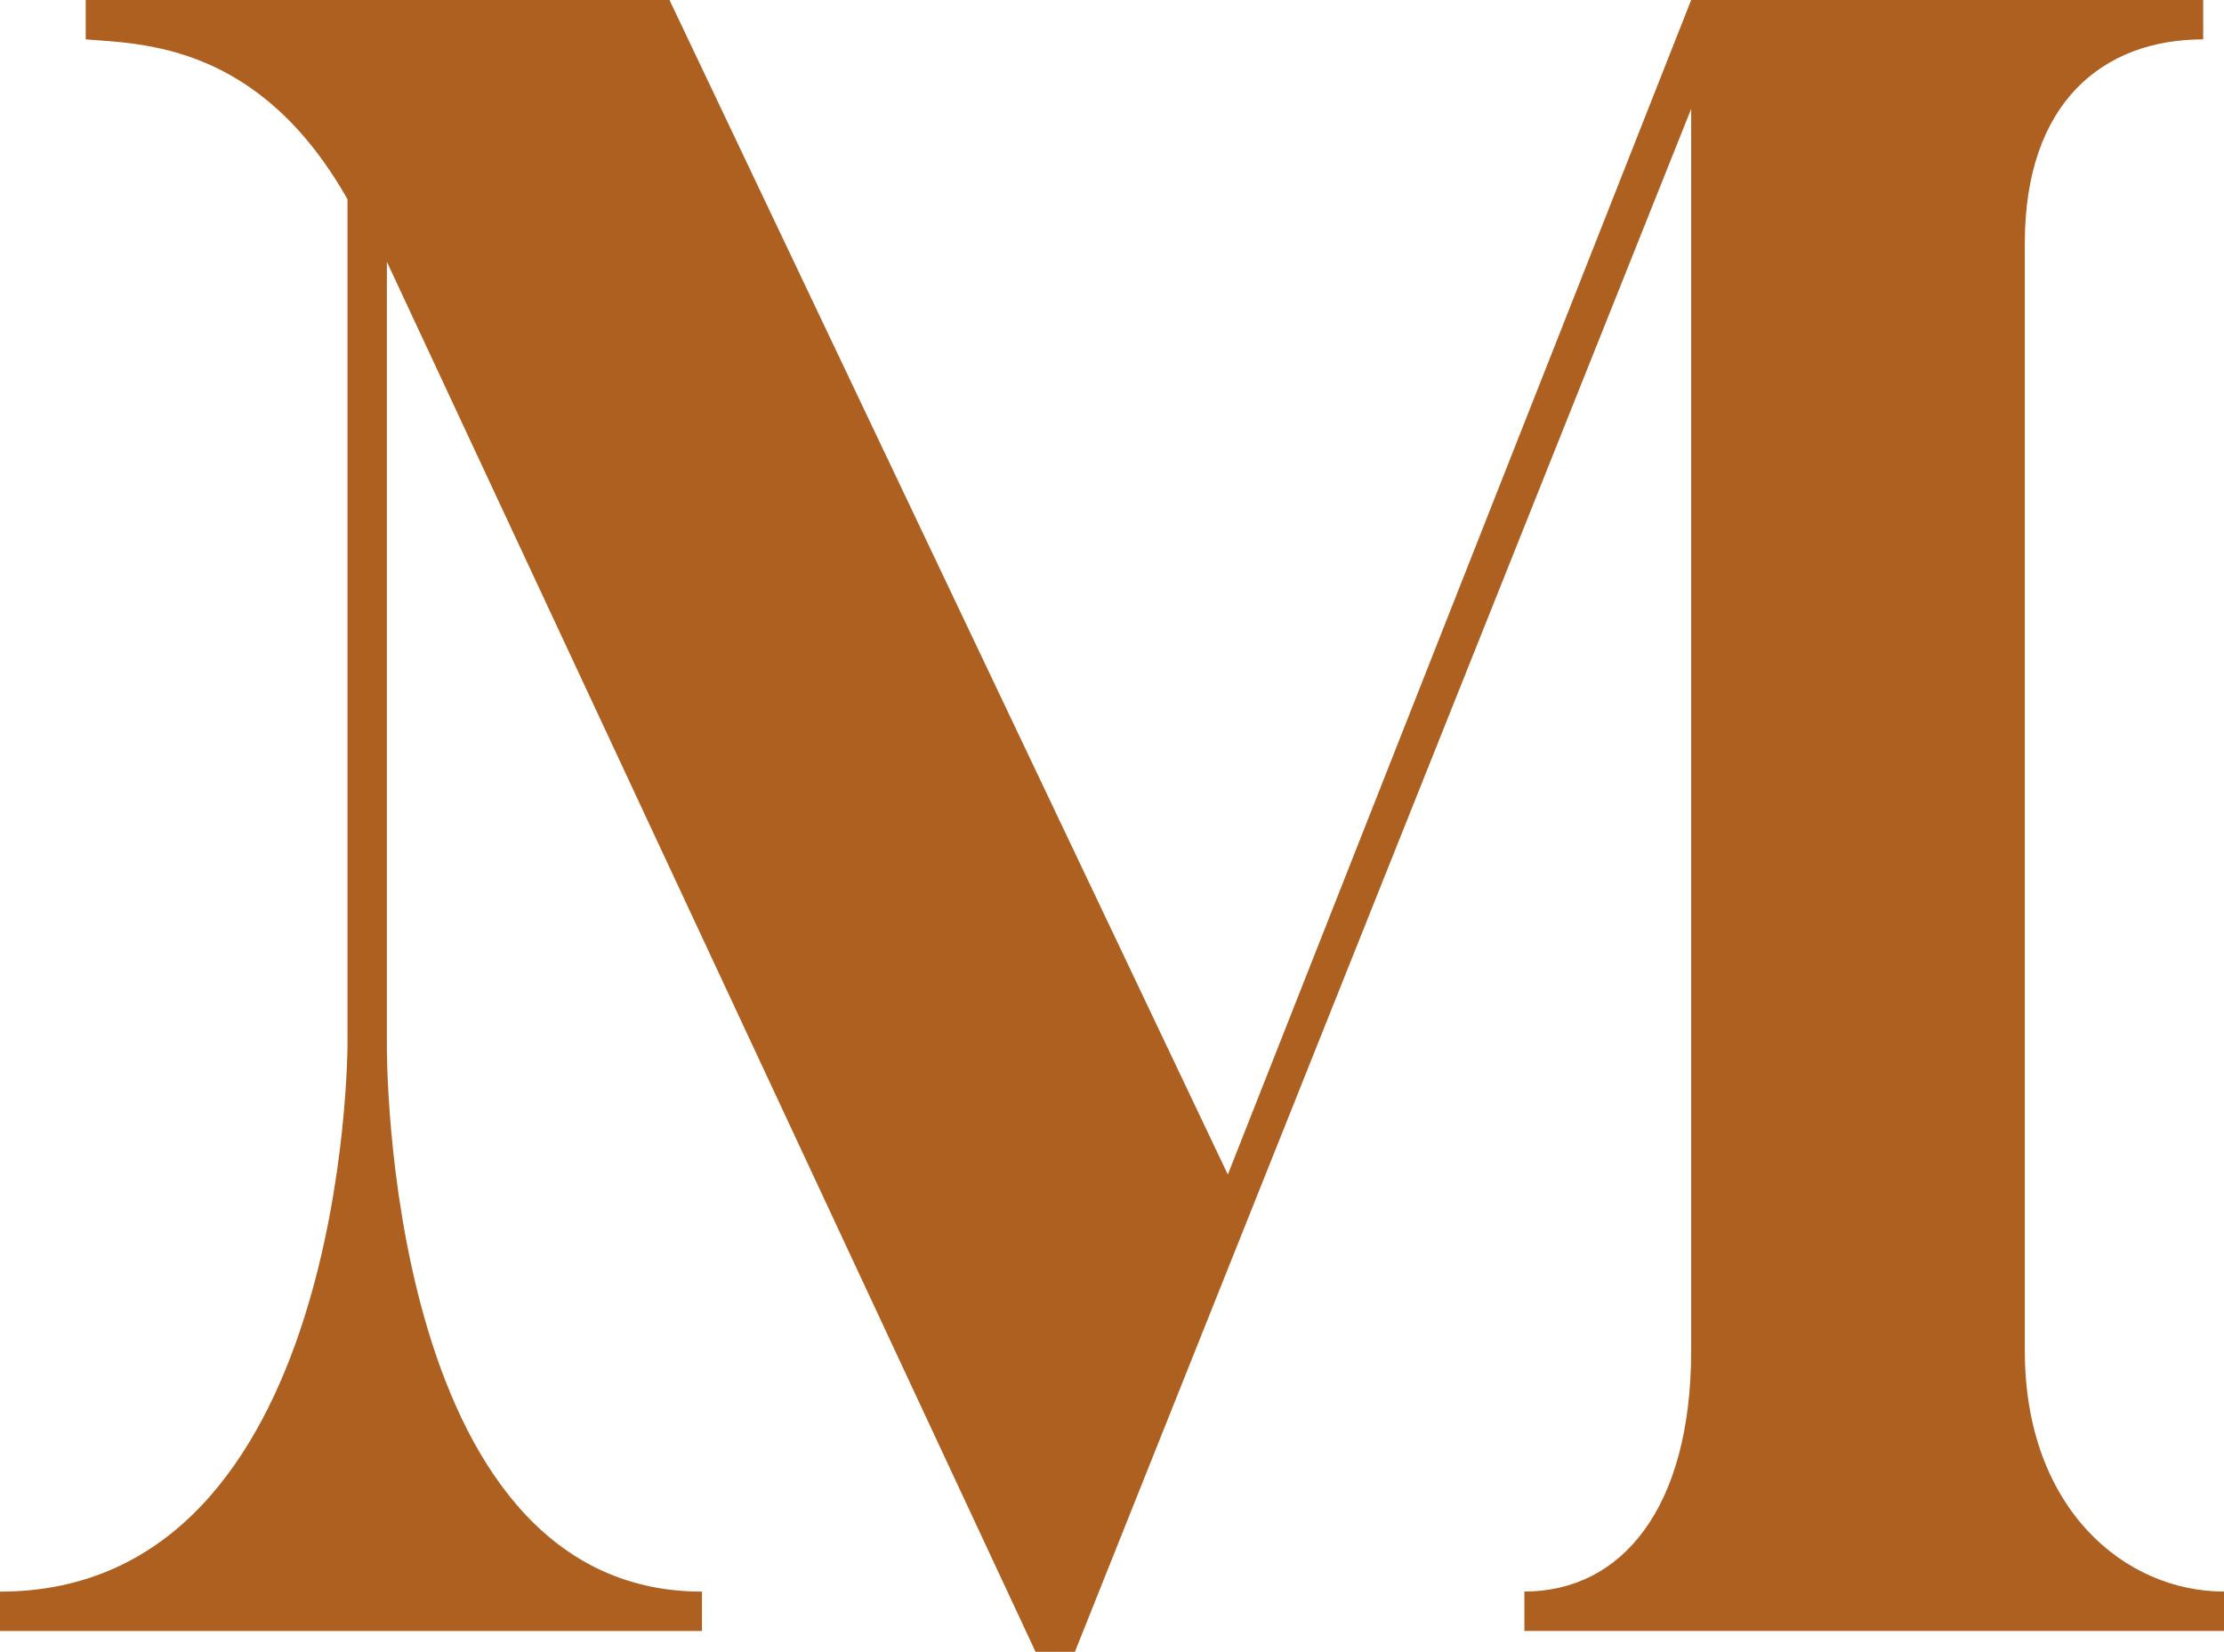 <?xml version="1.0" encoding="UTF-8"?>
<svg id="_レイヤー_2" data-name="レイヤー 2" xmlns="http://www.w3.org/2000/svg" viewBox="0 0 293.76 218.18">
  <defs>
    <style>
      .cls-1 {
        fill: #ae6021;
      }
    </style>
  </defs>
  <g id="top_title" data-name="top title">
    <path class="cls-1" d="M293.76,210.22v5.2h-92.41v-5.2c12.85,0,22.03-11.02,22.03-31.82V14.38l-81.4,203.8h-5.2L51.1,34.58v103.43s-.61,72.22,41.62,72.22v5.2H0v-5.2c45.9,0,45.9-72.22,45.9-72.22V26.32C34.27,5.81,18.97,5.81,11.32,5.2V0h77.11l73.75,155.14L223.38,0h67.63v5.2c-13.16,0-23.56,8.26-23.56,26.93v146.27c0,20.81,13.16,31.82,26.32,31.82Z"/>
  </g>
</svg>